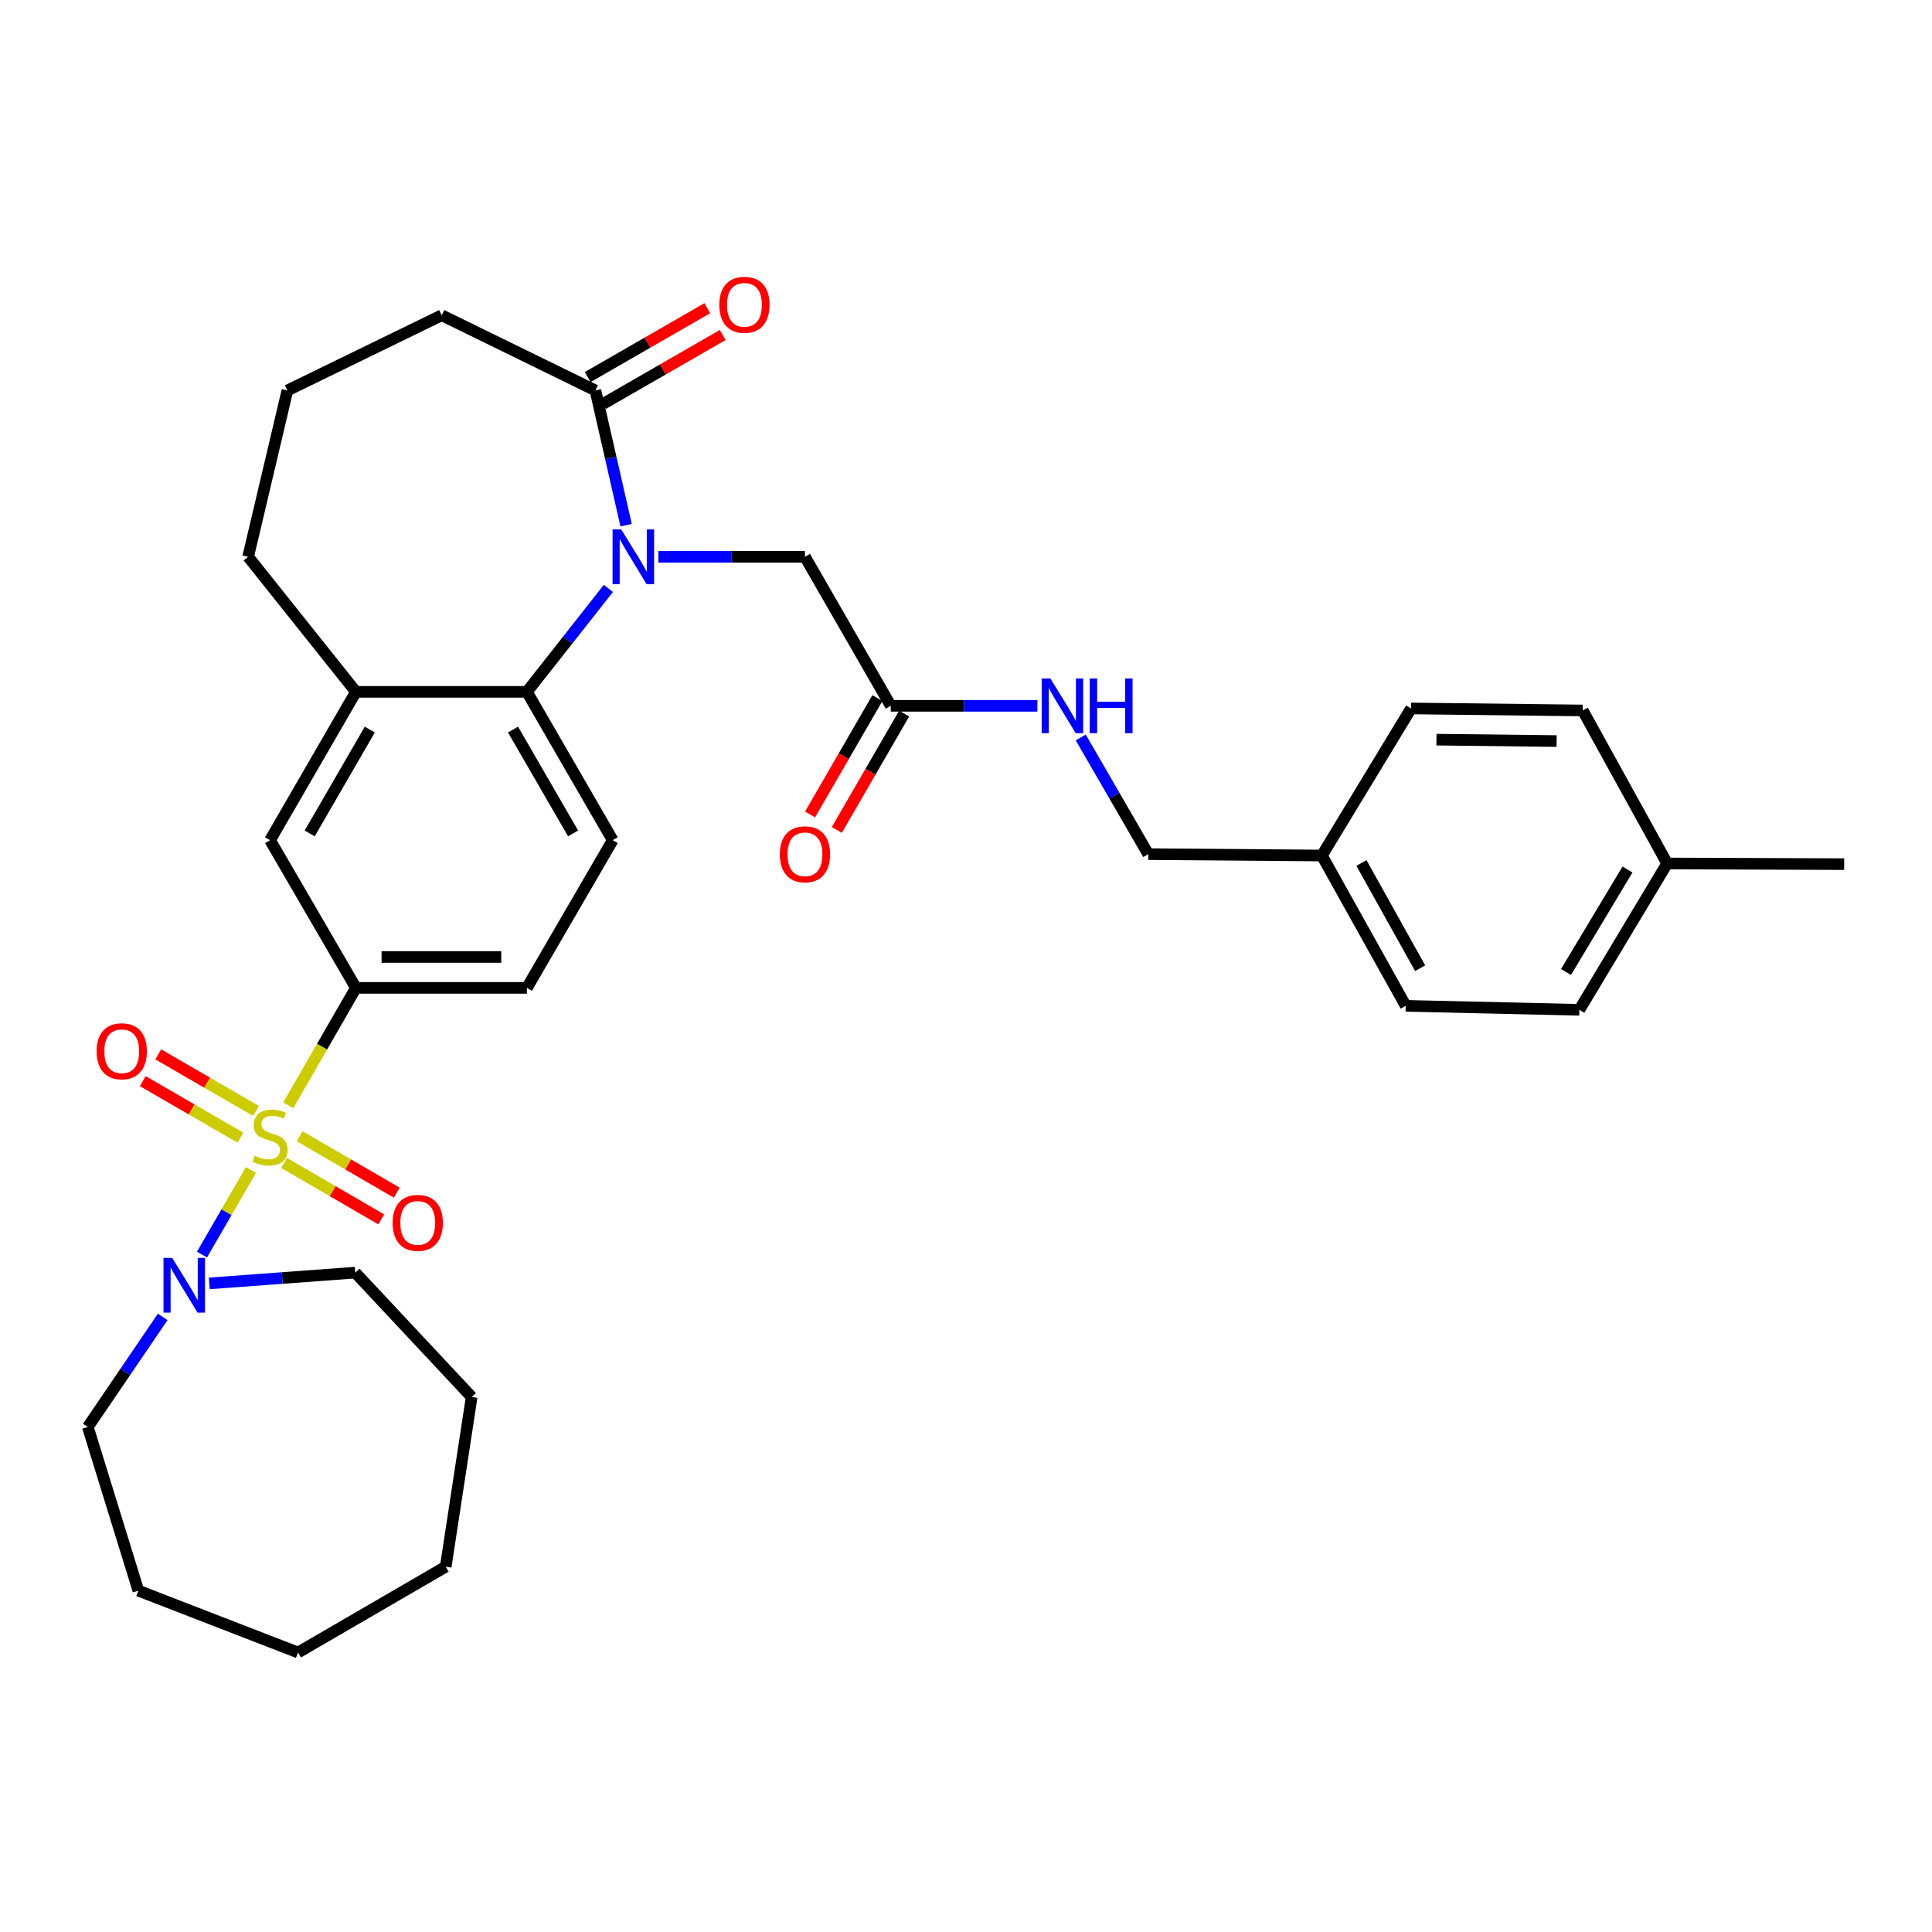 <?xml version='1.0' encoding='iso-8859-1'?>
<svg version='1.1' baseProfile='full'
              xmlns='http://www.w3.org/2000/svg'
                      xmlns:rdkit='http://www.rdkit.org/xml'
                      xmlns:xlink='http://www.w3.org/1999/xlink'
                  xml:space='preserve'
width='1000px' height='1000px' viewBox='0 0 1000 1000'>
<!-- END OF HEADER -->
<rect style='opacity:1.0;fill:#FFFFFF;stroke:none' width='1000' height='1000' x='0' y='0'> </rect>
<path class='bond-2' d='M 129.892,605.569 L 117.225,627.464' style='fill:none;fill-rule:evenodd;stroke:#CCCC00;stroke-width:6px;stroke-linecap:butt;stroke-linejoin:miter;stroke-opacity:1' />
<path class='bond-2' d='M 117.225,627.464 L 104.559,649.359' style='fill:none;fill-rule:evenodd;stroke:#0000FF;stroke-width:6px;stroke-linecap:butt;stroke-linejoin:miter;stroke-opacity:1' />
<path class='bond-3' d='M 149.199,572.126 L 166.71,541.727' style='fill:none;fill-rule:evenodd;stroke:#CCCC00;stroke-width:6px;stroke-linecap:butt;stroke-linejoin:miter;stroke-opacity:1' />
<path class='bond-3' d='M 166.71,541.727 L 184.222,511.327' style='fill:none;fill-rule:evenodd;stroke:#000000;stroke-width:6px;stroke-linecap:butt;stroke-linejoin:miter;stroke-opacity:1' />
<path class='bond-8' d='M 132.493,575.009 L 107.206,560.376' style='fill:none;fill-rule:evenodd;stroke:#CCCC00;stroke-width:6px;stroke-linecap:butt;stroke-linejoin:miter;stroke-opacity:1' />
<path class='bond-8' d='M 107.206,560.376 L 81.919,545.743' style='fill:none;fill-rule:evenodd;stroke:#FF0000;stroke-width:6px;stroke-linecap:butt;stroke-linejoin:miter;stroke-opacity:1' />
<path class='bond-8' d='M 124.478,588.859 L 99.191,574.225' style='fill:none;fill-rule:evenodd;stroke:#CCCC00;stroke-width:6px;stroke-linecap:butt;stroke-linejoin:miter;stroke-opacity:1' />
<path class='bond-8' d='M 99.191,574.225 L 73.904,559.592' style='fill:none;fill-rule:evenodd;stroke:#FF0000;stroke-width:6px;stroke-linecap:butt;stroke-linejoin:miter;stroke-opacity:1' />
<path class='bond-9' d='M 147.054,601.949 L 172.192,616.552' style='fill:none;fill-rule:evenodd;stroke:#CCCC00;stroke-width:6px;stroke-linecap:butt;stroke-linejoin:miter;stroke-opacity:1' />
<path class='bond-9' d='M 172.192,616.552 L 197.331,631.156' style='fill:none;fill-rule:evenodd;stroke:#FF0000;stroke-width:6px;stroke-linecap:butt;stroke-linejoin:miter;stroke-opacity:1' />
<path class='bond-9' d='M 155.092,588.113 L 180.23,602.716' style='fill:none;fill-rule:evenodd;stroke:#CCCC00;stroke-width:6px;stroke-linecap:butt;stroke-linejoin:miter;stroke-opacity:1' />
<path class='bond-9' d='M 180.23,602.716 L 205.369,617.32' style='fill:none;fill-rule:evenodd;stroke:#FF0000;stroke-width:6px;stroke-linecap:butt;stroke-linejoin:miter;stroke-opacity:1' />
<path class='bond-0' d='M 314.898,304.573 L 293.813,331.335' style='fill:none;fill-rule:evenodd;stroke:#0000FF;stroke-width:6px;stroke-linecap:butt;stroke-linejoin:miter;stroke-opacity:1' />
<path class='bond-0' d='M 293.813,331.335 L 272.727,358.096' style='fill:none;fill-rule:evenodd;stroke:#000000;stroke-width:6px;stroke-linecap:butt;stroke-linejoin:miter;stroke-opacity:1' />
<path class='bond-4' d='M 324.076,271.821 L 316.127,236.961' style='fill:none;fill-rule:evenodd;stroke:#0000FF;stroke-width:6px;stroke-linecap:butt;stroke-linejoin:miter;stroke-opacity:1' />
<path class='bond-4' d='M 316.127,236.961 L 308.179,202.101' style='fill:none;fill-rule:evenodd;stroke:#000000;stroke-width:6px;stroke-linecap:butt;stroke-linejoin:miter;stroke-opacity:1' />
<path class='bond-7' d='M 340.769,288.188 L 378.71,288.188' style='fill:none;fill-rule:evenodd;stroke:#0000FF;stroke-width:6px;stroke-linecap:butt;stroke-linejoin:miter;stroke-opacity:1' />
<path class='bond-7' d='M 378.71,288.188 L 416.651,288.188' style='fill:none;fill-rule:evenodd;stroke:#000000;stroke-width:6px;stroke-linecap:butt;stroke-linejoin:miter;stroke-opacity:1' />
<path class='bond-1' d='M 272.727,358.096 L 317.14,434.876' style='fill:none;fill-rule:evenodd;stroke:#000000;stroke-width:6px;stroke-linecap:butt;stroke-linejoin:miter;stroke-opacity:1' />
<path class='bond-1' d='M 265.538,377.625 L 296.627,431.371' style='fill:none;fill-rule:evenodd;stroke:#000000;stroke-width:6px;stroke-linecap:butt;stroke-linejoin:miter;stroke-opacity:1' />
<path class='bond-33' d='M 272.727,358.096 L 184.222,358.096' style='fill:none;fill-rule:evenodd;stroke:#000000;stroke-width:6px;stroke-linecap:butt;stroke-linejoin:miter;stroke-opacity:1' />
<path class='bond-22' d='M 84.225,681.621 L 64.84,710.11' style='fill:none;fill-rule:evenodd;stroke:#0000FF;stroke-width:6px;stroke-linecap:butt;stroke-linejoin:miter;stroke-opacity:1' />
<path class='bond-22' d='M 64.84,710.11 L 45.455,738.6' style='fill:none;fill-rule:evenodd;stroke:#000000;stroke-width:6px;stroke-linecap:butt;stroke-linejoin:miter;stroke-opacity:1' />
<path class='bond-23' d='M 108.329,664.286 L 146.102,661.497' style='fill:none;fill-rule:evenodd;stroke:#0000FF;stroke-width:6px;stroke-linecap:butt;stroke-linejoin:miter;stroke-opacity:1' />
<path class='bond-23' d='M 146.102,661.497 L 183.875,658.709' style='fill:none;fill-rule:evenodd;stroke:#000000;stroke-width:6px;stroke-linecap:butt;stroke-linejoin:miter;stroke-opacity:1' />
<path class='bond-6' d='M 184.222,511.327 L 139.783,434.876' style='fill:none;fill-rule:evenodd;stroke:#000000;stroke-width:6px;stroke-linecap:butt;stroke-linejoin:miter;stroke-opacity:1' />
<path class='bond-12' d='M 184.222,511.327 L 272.727,511.327' style='fill:none;fill-rule:evenodd;stroke:#000000;stroke-width:6px;stroke-linecap:butt;stroke-linejoin:miter;stroke-opacity:1' />
<path class='bond-12' d='M 197.498,495.326 L 259.451,495.326' style='fill:none;fill-rule:evenodd;stroke:#000000;stroke-width:6px;stroke-linecap:butt;stroke-linejoin:miter;stroke-opacity:1' />
<path class='bond-14' d='M 312.171,209.035 L 343.13,191.211' style='fill:none;fill-rule:evenodd;stroke:#000000;stroke-width:6px;stroke-linecap:butt;stroke-linejoin:miter;stroke-opacity:1' />
<path class='bond-14' d='M 343.13,191.211 L 374.09,173.387' style='fill:none;fill-rule:evenodd;stroke:#FF0000;stroke-width:6px;stroke-linecap:butt;stroke-linejoin:miter;stroke-opacity:1' />
<path class='bond-14' d='M 304.187,195.167 L 335.147,177.344' style='fill:none;fill-rule:evenodd;stroke:#000000;stroke-width:6px;stroke-linecap:butt;stroke-linejoin:miter;stroke-opacity:1' />
<path class='bond-14' d='M 335.147,177.344 L 366.106,159.52' style='fill:none;fill-rule:evenodd;stroke:#FF0000;stroke-width:6px;stroke-linecap:butt;stroke-linejoin:miter;stroke-opacity:1' />
<path class='bond-35' d='M 308.179,202.101 L 228.635,163.182' style='fill:none;fill-rule:evenodd;stroke:#000000;stroke-width:6px;stroke-linecap:butt;stroke-linejoin:miter;stroke-opacity:1' />
<path class='bond-5' d='M 184.222,358.096 L 139.783,434.876' style='fill:none;fill-rule:evenodd;stroke:#000000;stroke-width:6px;stroke-linecap:butt;stroke-linejoin:miter;stroke-opacity:1' />
<path class='bond-5' d='M 191.405,377.629 L 160.297,431.375' style='fill:none;fill-rule:evenodd;stroke:#000000;stroke-width:6px;stroke-linecap:butt;stroke-linejoin:miter;stroke-opacity:1' />
<path class='bond-26' d='M 184.222,358.096 L 128.439,288.188' style='fill:none;fill-rule:evenodd;stroke:#000000;stroke-width:6px;stroke-linecap:butt;stroke-linejoin:miter;stroke-opacity:1' />
<path class='bond-11' d='M 416.651,288.188 L 461.063,365.333' style='fill:none;fill-rule:evenodd;stroke:#000000;stroke-width:6px;stroke-linecap:butt;stroke-linejoin:miter;stroke-opacity:1' />
<path class='bond-10' d='M 317.14,434.876 L 272.727,511.327' style='fill:none;fill-rule:evenodd;stroke:#000000;stroke-width:6px;stroke-linecap:butt;stroke-linejoin:miter;stroke-opacity:1' />
<path class='bond-13' d='M 461.063,365.333 L 499.009,365.333' style='fill:none;fill-rule:evenodd;stroke:#000000;stroke-width:6px;stroke-linecap:butt;stroke-linejoin:miter;stroke-opacity:1' />
<path class='bond-13' d='M 499.009,365.333 L 536.954,365.333' style='fill:none;fill-rule:evenodd;stroke:#0000FF;stroke-width:6px;stroke-linecap:butt;stroke-linejoin:miter;stroke-opacity:1' />
<path class='bond-15' d='M 454.138,361.326 L 436.715,391.443' style='fill:none;fill-rule:evenodd;stroke:#000000;stroke-width:6px;stroke-linecap:butt;stroke-linejoin:miter;stroke-opacity:1' />
<path class='bond-15' d='M 436.715,391.443 L 419.292,421.56' style='fill:none;fill-rule:evenodd;stroke:#FF0000;stroke-width:6px;stroke-linecap:butt;stroke-linejoin:miter;stroke-opacity:1' />
<path class='bond-15' d='M 467.989,369.339 L 450.566,399.456' style='fill:none;fill-rule:evenodd;stroke:#000000;stroke-width:6px;stroke-linecap:butt;stroke-linejoin:miter;stroke-opacity:1' />
<path class='bond-15' d='M 450.566,399.456 L 433.143,429.573' style='fill:none;fill-rule:evenodd;stroke:#FF0000;stroke-width:6px;stroke-linecap:butt;stroke-linejoin:miter;stroke-opacity:1' />
<path class='bond-16' d='M 559.392,381.71 L 576.864,411.907' style='fill:none;fill-rule:evenodd;stroke:#0000FF;stroke-width:6px;stroke-linecap:butt;stroke-linejoin:miter;stroke-opacity:1' />
<path class='bond-16' d='M 576.864,411.907 L 594.337,442.104' style='fill:none;fill-rule:evenodd;stroke:#000000;stroke-width:6px;stroke-linecap:butt;stroke-linejoin:miter;stroke-opacity:1' />
<path class='bond-17' d='M 594.337,442.104 L 684.202,442.815' style='fill:none;fill-rule:evenodd;stroke:#000000;stroke-width:6px;stroke-linecap:butt;stroke-linejoin:miter;stroke-opacity:1' />
<path class='bond-19' d='M 684.202,442.815 L 730.366,366.693' style='fill:none;fill-rule:evenodd;stroke:#000000;stroke-width:6px;stroke-linecap:butt;stroke-linejoin:miter;stroke-opacity:1' />
<path class='bond-20' d='M 684.202,442.815 L 727.602,520.617' style='fill:none;fill-rule:evenodd;stroke:#000000;stroke-width:6px;stroke-linecap:butt;stroke-linejoin:miter;stroke-opacity:1' />
<path class='bond-20' d='M 704.687,446.69 L 735.066,501.152' style='fill:none;fill-rule:evenodd;stroke:#000000;stroke-width:6px;stroke-linecap:butt;stroke-linejoin:miter;stroke-opacity:1' />
<path class='bond-18' d='M 862.929,446.931 L 817.476,522.688' style='fill:none;fill-rule:evenodd;stroke:#000000;stroke-width:6px;stroke-linecap:butt;stroke-linejoin:miter;stroke-opacity:1' />
<path class='bond-18' d='M 842.39,450.062 L 810.573,503.092' style='fill:none;fill-rule:evenodd;stroke:#000000;stroke-width:6px;stroke-linecap:butt;stroke-linejoin:miter;stroke-opacity:1' />
<path class='bond-28' d='M 862.929,446.931 L 954.545,447.277' style='fill:none;fill-rule:evenodd;stroke:#000000;stroke-width:6px;stroke-linecap:butt;stroke-linejoin:miter;stroke-opacity:1' />
<path class='bond-36' d='M 862.929,446.931 L 819.218,367.733' style='fill:none;fill-rule:evenodd;stroke:#000000;stroke-width:6px;stroke-linecap:butt;stroke-linejoin:miter;stroke-opacity:1' />
<path class='bond-24' d='M 730.366,366.693 L 819.218,367.733' style='fill:none;fill-rule:evenodd;stroke:#000000;stroke-width:6px;stroke-linecap:butt;stroke-linejoin:miter;stroke-opacity:1' />
<path class='bond-24' d='M 743.507,382.849 L 805.703,383.577' style='fill:none;fill-rule:evenodd;stroke:#000000;stroke-width:6px;stroke-linecap:butt;stroke-linejoin:miter;stroke-opacity:1' />
<path class='bond-25' d='M 727.602,520.617 L 817.476,522.688' style='fill:none;fill-rule:evenodd;stroke:#000000;stroke-width:6px;stroke-linecap:butt;stroke-linejoin:miter;stroke-opacity:1' />
<path class='bond-21' d='M 228.635,163.182 L 148.761,202.101' style='fill:none;fill-rule:evenodd;stroke:#000000;stroke-width:6px;stroke-linecap:butt;stroke-linejoin:miter;stroke-opacity:1' />
<path class='bond-29' d='M 45.455,738.6 L 71.617,823.318' style='fill:none;fill-rule:evenodd;stroke:#000000;stroke-width:6px;stroke-linecap:butt;stroke-linejoin:miter;stroke-opacity:1' />
<path class='bond-30' d='M 183.875,658.709 L 244.129,723.096' style='fill:none;fill-rule:evenodd;stroke:#000000;stroke-width:6px;stroke-linecap:butt;stroke-linejoin:miter;stroke-opacity:1' />
<path class='bond-27' d='M 128.439,288.188 L 148.761,202.101' style='fill:none;fill-rule:evenodd;stroke:#000000;stroke-width:6px;stroke-linecap:butt;stroke-linejoin:miter;stroke-opacity:1' />
<path class='bond-32' d='M 71.617,823.318 L 154.264,855.33' style='fill:none;fill-rule:evenodd;stroke:#000000;stroke-width:6px;stroke-linecap:butt;stroke-linejoin:miter;stroke-opacity:1' />
<path class='bond-31' d='M 244.129,723.096 L 230.706,810.917' style='fill:none;fill-rule:evenodd;stroke:#000000;stroke-width:6px;stroke-linecap:butt;stroke-linejoin:miter;stroke-opacity:1' />
<path class='bond-34' d='M 230.706,810.917 L 154.264,855.33' style='fill:none;fill-rule:evenodd;stroke:#000000;stroke-width:6px;stroke-linecap:butt;stroke-linejoin:miter;stroke-opacity:1' />
<path  class='atom-0' d='M 131.783 598.192
Q 132.103 598.312, 133.423 598.872
Q 134.743 599.432, 136.183 599.792
Q 137.663 600.112, 139.103 600.112
Q 141.783 600.112, 143.343 598.832
Q 144.903 597.512, 144.903 595.232
Q 144.903 593.672, 144.103 592.712
Q 143.343 591.752, 142.143 591.232
Q 140.943 590.712, 138.943 590.112
Q 136.423 589.352, 134.903 588.632
Q 133.423 587.912, 132.343 586.392
Q 131.303 584.872, 131.303 582.312
Q 131.303 578.752, 133.703 576.552
Q 136.143 574.352, 140.943 574.352
Q 144.223 574.352, 147.943 575.912
L 147.023 578.992
Q 143.623 577.592, 141.063 577.592
Q 138.303 577.592, 136.783 578.752
Q 135.263 579.872, 135.303 581.832
Q 135.303 583.352, 136.063 584.272
Q 136.863 585.192, 137.983 585.712
Q 139.143 586.232, 141.063 586.832
Q 143.623 587.632, 145.143 588.432
Q 146.663 589.232, 147.743 590.872
Q 148.863 592.472, 148.863 595.232
Q 148.863 599.152, 146.223 601.272
Q 143.623 603.352, 139.263 603.352
Q 136.743 603.352, 134.823 602.792
Q 132.943 602.272, 130.703 601.352
L 131.783 598.192
' fill='#CCCC00'/>
<path  class='atom-1' d='M 321.548 274.028
L 330.828 289.028
Q 331.748 290.508, 333.228 293.188
Q 334.708 295.868, 334.788 296.028
L 334.788 274.028
L 338.548 274.028
L 338.548 302.348
L 334.668 302.348
L 324.708 285.948
Q 323.548 284.028, 322.308 281.828
Q 321.108 279.628, 320.748 278.948
L 320.748 302.348
L 317.068 302.348
L 317.068 274.028
L 321.548 274.028
' fill='#0000FF'/>
<path  class='atom-3' d='M 89.11 651.083
L 98.39 666.083
Q 99.31 667.563, 100.79 670.243
Q 102.27 672.923, 102.35 673.083
L 102.35 651.083
L 106.11 651.083
L 106.11 679.403
L 102.23 679.403
L 92.27 663.003
Q 91.11 661.083, 89.87 658.883
Q 88.67 656.683, 88.31 656.003
L 88.31 679.403
L 84.63 679.403
L 84.63 651.083
L 89.11 651.083
' fill='#0000FF'/>
<path  class='atom-9' d='M 50.02 544.13
Q 50.02 537.33, 53.38 533.53
Q 56.74 529.73, 63.02 529.73
Q 69.3 529.73, 72.66 533.53
Q 76.02 537.33, 76.02 544.13
Q 76.02 551.01, 72.621 554.93
Q 69.221 558.81, 63.02 558.81
Q 56.781 558.81, 53.38 554.93
Q 50.02 551.05, 50.02 544.13
M 63.02 555.61
Q 67.341 555.61, 69.66 552.73
Q 72.02 549.81, 72.02 544.13
Q 72.02 538.57, 69.66 535.77
Q 67.341 532.93, 63.02 532.93
Q 58.7 532.93, 56.34 535.73
Q 54.02 538.53, 54.02 544.13
Q 54.02 549.85, 56.34 552.73
Q 58.7 555.61, 63.02 555.61
' fill='#FF0000'/>
<path  class='atom-10' d='M 203.234 632.964
Q 203.234 626.164, 206.594 622.364
Q 209.954 618.564, 216.234 618.564
Q 222.514 618.564, 225.874 622.364
Q 229.234 626.164, 229.234 632.964
Q 229.234 639.844, 225.834 643.764
Q 222.434 647.644, 216.234 647.644
Q 209.994 647.644, 206.594 643.764
Q 203.234 639.884, 203.234 632.964
M 216.234 644.444
Q 220.554 644.444, 222.874 641.564
Q 225.234 638.644, 225.234 632.964
Q 225.234 627.404, 222.874 624.604
Q 220.554 621.764, 216.234 621.764
Q 211.914 621.764, 209.554 624.564
Q 207.234 627.364, 207.234 632.964
Q 207.234 638.684, 209.554 641.564
Q 211.914 644.444, 216.234 644.444
' fill='#FF0000'/>
<path  class='atom-14' d='M 543.655 351.173
L 552.935 366.173
Q 553.855 367.653, 555.335 370.333
Q 556.815 373.013, 556.895 373.173
L 556.895 351.173
L 560.655 351.173
L 560.655 379.493
L 556.775 379.493
L 546.815 363.093
Q 545.655 361.173, 544.415 358.973
Q 543.215 356.773, 542.855 356.093
L 542.855 379.493
L 539.175 379.493
L 539.175 351.173
L 543.655 351.173
' fill='#0000FF'/>
<path  class='atom-14' d='M 564.055 351.173
L 567.895 351.173
L 567.895 363.213
L 582.375 363.213
L 582.375 351.173
L 586.215 351.173
L 586.215 379.493
L 582.375 379.493
L 582.375 366.413
L 567.895 366.413
L 567.895 379.493
L 564.055 379.493
L 564.055 351.173
' fill='#0000FF'/>
<path  class='atom-15' d='M 372.324 157.768
Q 372.324 150.968, 375.684 147.168
Q 379.044 143.368, 385.324 143.368
Q 391.604 143.368, 394.964 147.168
Q 398.324 150.968, 398.324 157.768
Q 398.324 164.648, 394.924 168.568
Q 391.524 172.448, 385.324 172.448
Q 379.084 172.448, 375.684 168.568
Q 372.324 164.688, 372.324 157.768
M 385.324 169.248
Q 389.644 169.248, 391.964 166.368
Q 394.324 163.448, 394.324 157.768
Q 394.324 152.208, 391.964 149.408
Q 389.644 146.568, 385.324 146.568
Q 381.004 146.568, 378.644 149.368
Q 376.324 152.168, 376.324 157.768
Q 376.324 163.488, 378.644 166.368
Q 381.004 169.248, 385.324 169.248
' fill='#FF0000'/>
<path  class='atom-16' d='M 403.651 442.184
Q 403.651 435.384, 407.011 431.584
Q 410.371 427.784, 416.651 427.784
Q 422.931 427.784, 426.291 431.584
Q 429.651 435.384, 429.651 442.184
Q 429.651 449.064, 426.251 452.984
Q 422.851 456.864, 416.651 456.864
Q 410.411 456.864, 407.011 452.984
Q 403.651 449.104, 403.651 442.184
M 416.651 453.664
Q 420.971 453.664, 423.291 450.784
Q 425.651 447.864, 425.651 442.184
Q 425.651 436.624, 423.291 433.824
Q 420.971 430.984, 416.651 430.984
Q 412.331 430.984, 409.971 433.784
Q 407.651 436.584, 407.651 442.184
Q 407.651 447.904, 409.971 450.784
Q 412.331 453.664, 416.651 453.664
' fill='#FF0000'/>
</svg>
